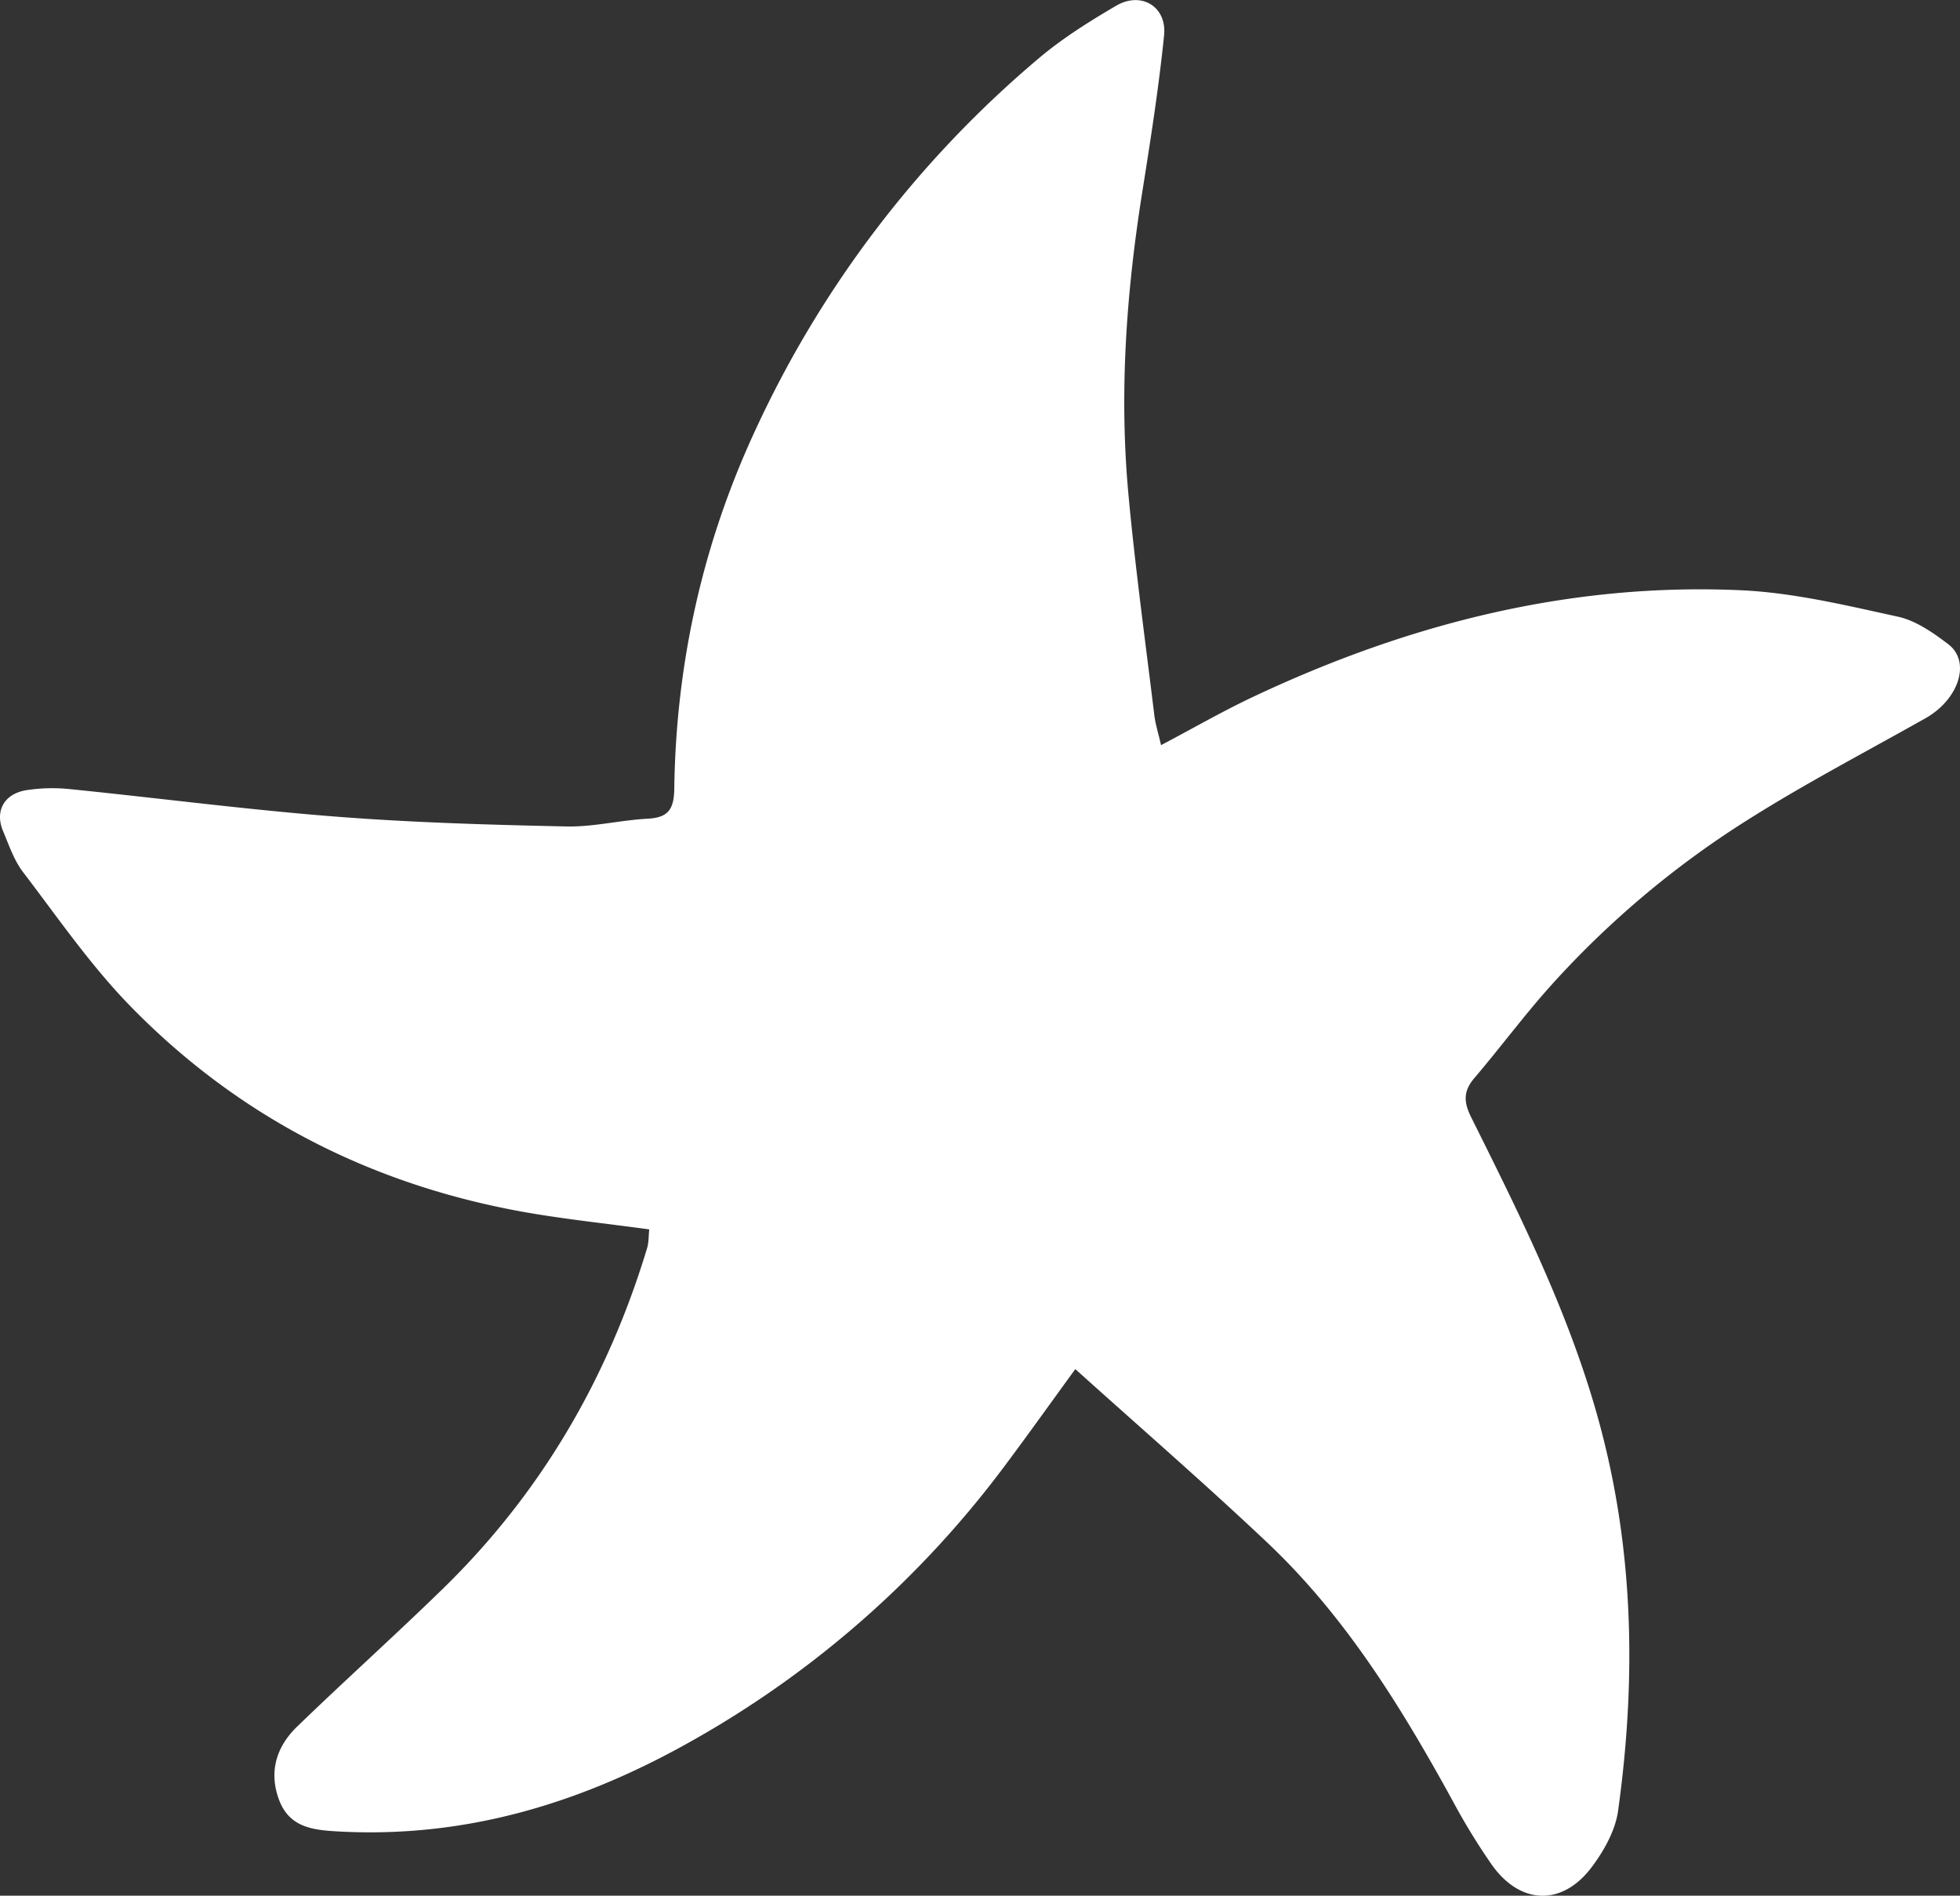 <?xml version="1.0" encoding="UTF-8"?> <svg xmlns="http://www.w3.org/2000/svg" id="Слой_1" data-name="Слой 1" viewBox="0 0 948.11 916.85"><rect x="0" y="0" width="948.11" height="916.85" fill="#333333" stroke="none"/><defs><style>.cls-1{fill:#fff;}</style></defs><path class="cls-1" d="M590,886.19c-21.17-2.91-41.68-5-61.89-8.65C455,864.23,391.44,831.76,339.48,778.71,320,758.85,304,735.53,287.06,713.33c-4.38-5.73-6.8-13.06-9.66-19.85-4.06-9.67.56-18.06,11.45-19.75a83,83,0,0,1,21-.48c42.64,4.31,85.18,9.89,127.89,13.24,37.27,2.93,74.71,4,112.11,4.81,13.13.29,26.3-3.07,39.5-3.76,10-.53,12.62-4.74,12.76-14.57.84-60.38,13.64-118.19,39.1-173.11a519.88,519.88,0,0,1,137.12-180c11.48-9.72,24.48-17.85,37.5-25.49,12.13-7.13,24.63.36,23.21,14.34-2.61,25.52-6.6,50.93-10.63,76.29-7.67,48.36-11.13,96.94-6.61,145.74,3.31,35.68,8.2,71.21,12.53,106.79.55,4.49,2,8.88,3.24,14.45,15.65-8.25,29.74-16.38,44.4-23.3,74.79-35.29,153.2-55.42,236.3-51.61,25.42,1.17,50.73,7.32,75.75,12.77,8.68,1.89,17,7.73,24.28,13.26,11.22,8.47,5.2,26.77-11,35.89-29.2,16.46-59,32-87.25,49.95A451.87,451.87,0,0,0,1026.38,768c-13,14.45-24.62,30.17-37.25,45-5.38,6.31-5.21,11.58-1.54,18.95,24.67,49.54,49.48,99,63.38,153.09,15.51,60.33,16.18,121.2,7.69,182.35-1.32,9.53-6.81,19.32-12.74,27.21-14.27,19-34.56,18.32-48.33-1.09a315.2,315.2,0,0,1-18.92-30.9c-24.85-45.29-51.82-89.16-89.68-124.92-30-28.36-61.27-55.46-92.89-83.94-11.59,15.91-22.34,31-33.43,45.85a485.48,485.48,0,0,1-149.54,132.54c-54.08,31-110.89,48.68-173.64,45.23-12.21-.68-23.64-1.9-28.63-15.47s-1.11-25.64,8.79-35.22c23.28-22.52,47.41-44.17,70.61-66.78,47.34-46.16,79.62-101.52,98.71-164.68C589.83,892.32,589.65,889.17,590,886.19Z" transform="translate(-275.94 -291.58)"></path></svg> 
